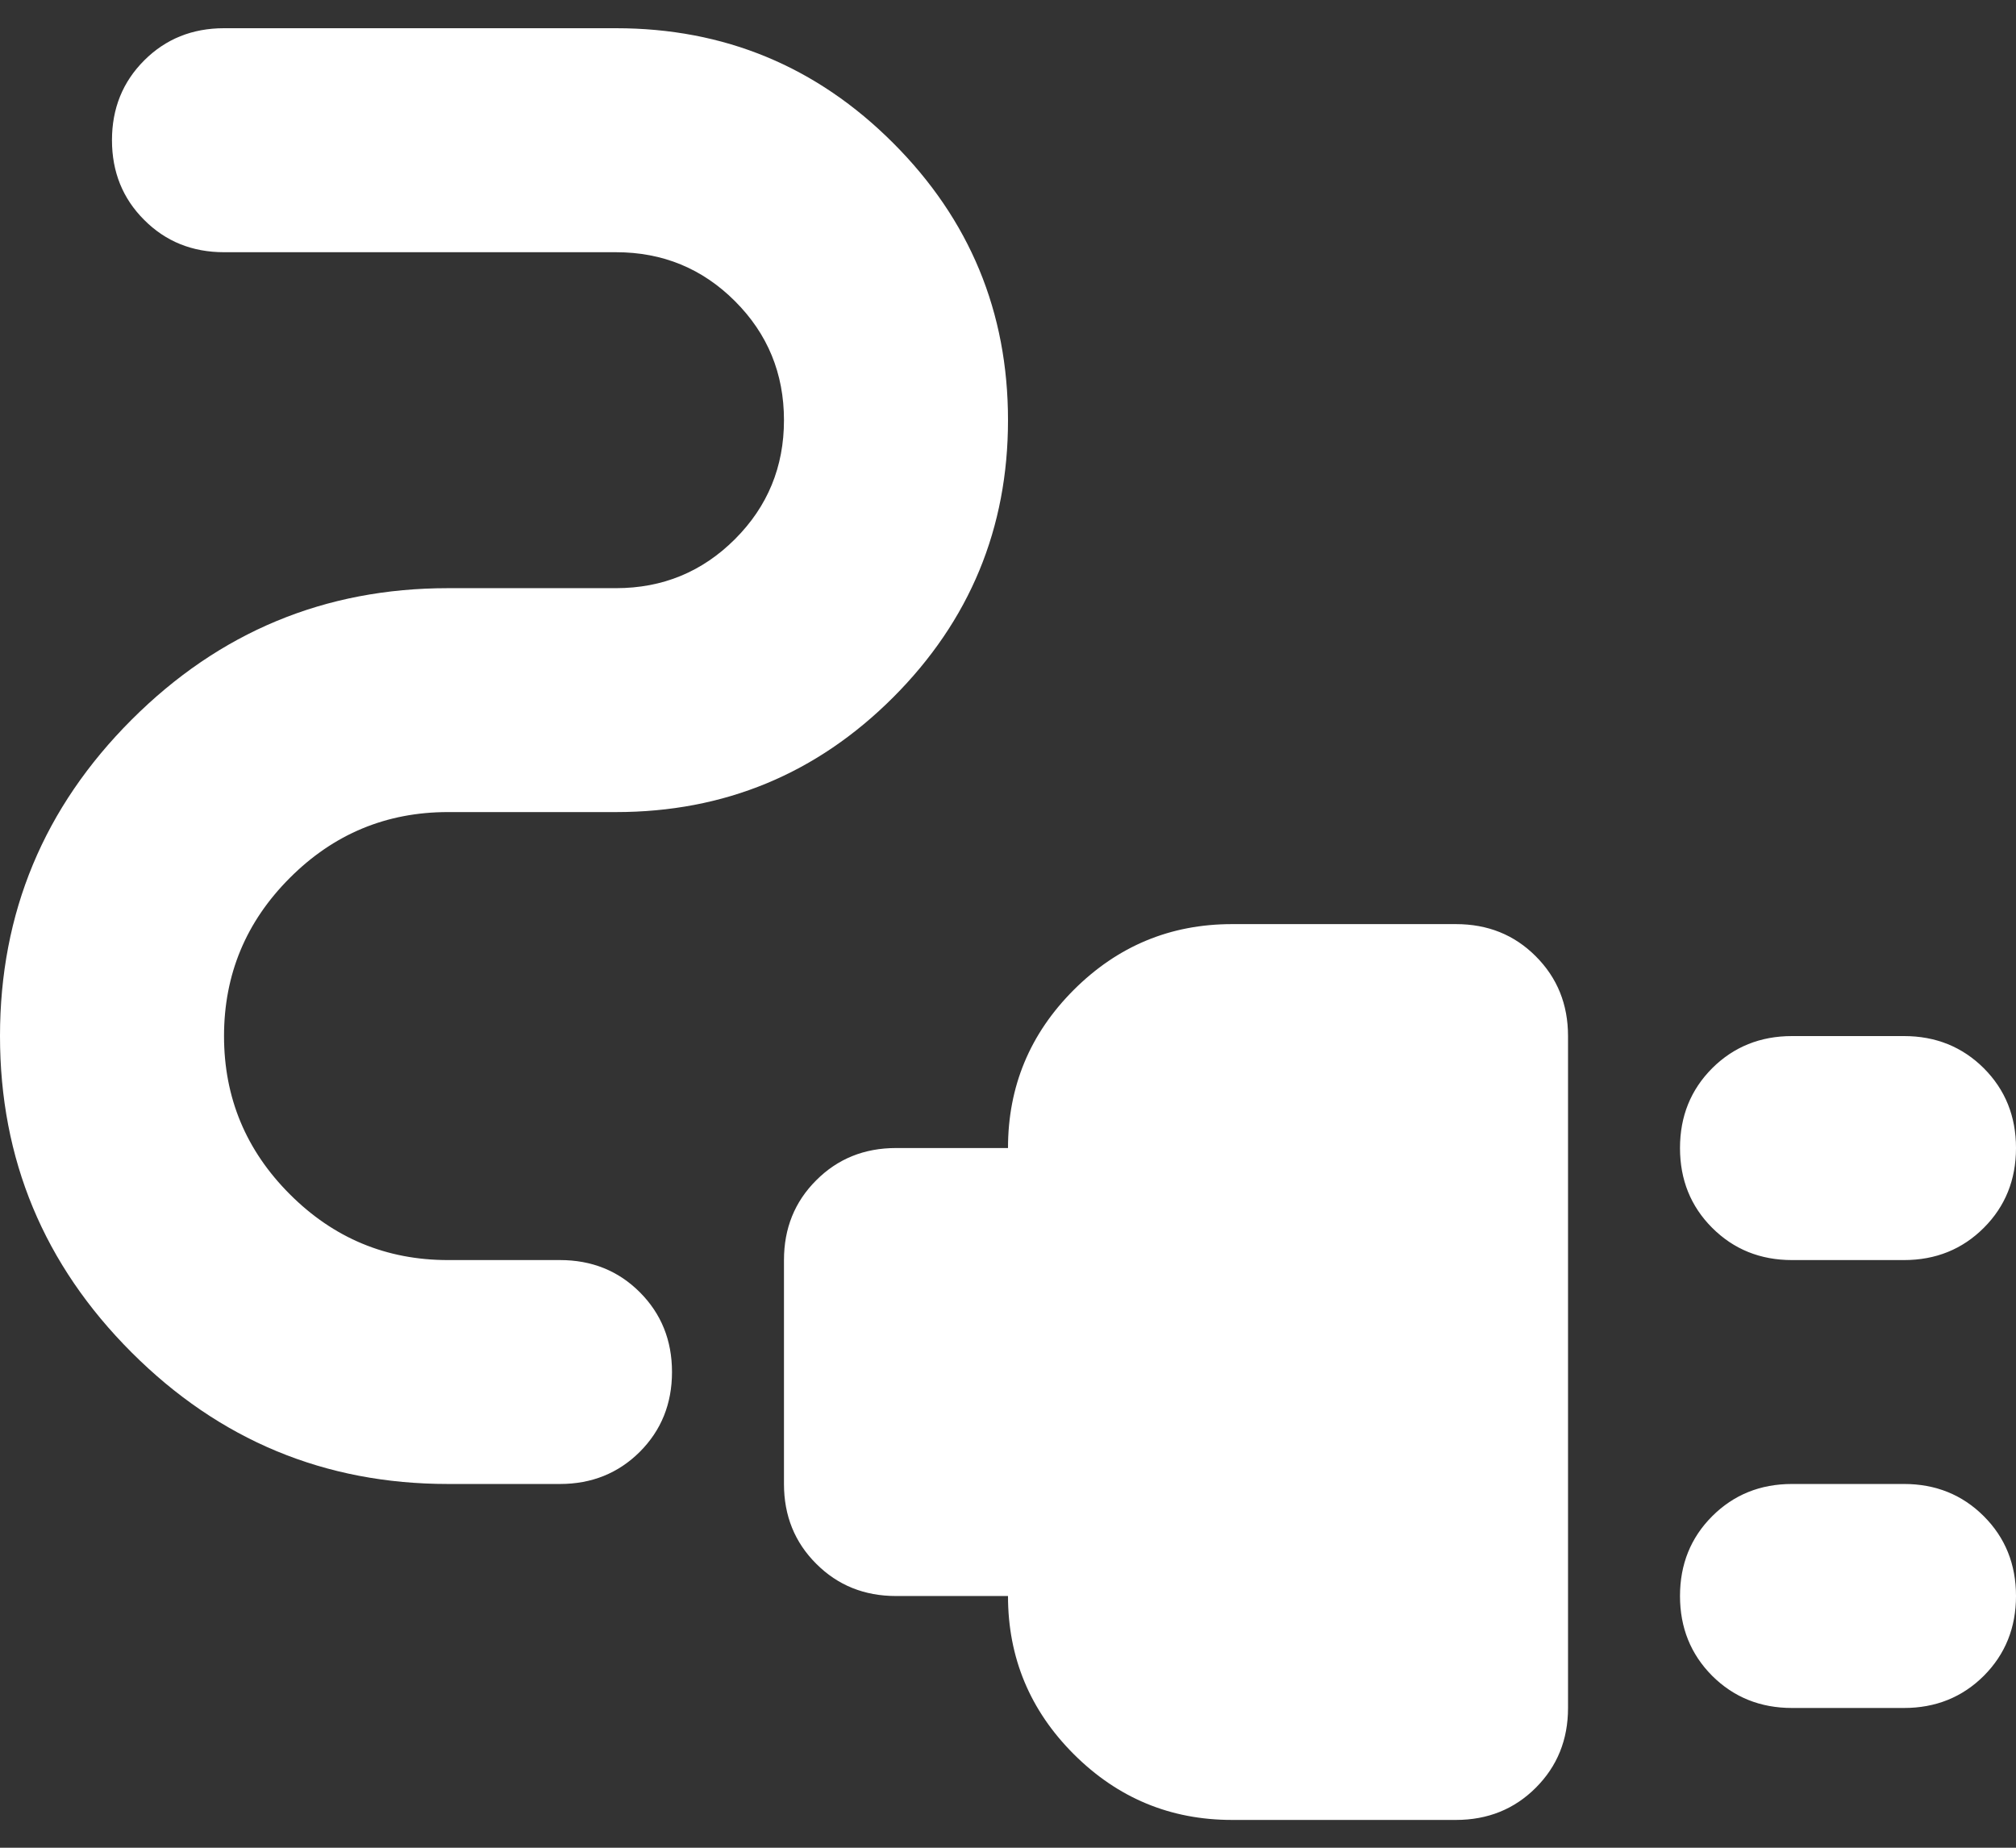 <?xml version="1.0" encoding="UTF-8"?>
<svg xmlns="http://www.w3.org/2000/svg" width="24" height="22" viewBox="0 0 24 22" fill="none">
  <rect x="0" y="0" width="24" height="22" fill="#333333" stroke="none"/>
  <path id="Vector" d="M21.333 15.003C20.956 15.003 20.639 14.875 20.383 14.619C20.128 14.364 20 14.047 20 13.669C20 13.291 20.128 12.975 20.383 12.719C20.639 12.464 20.956 12.336 21.333 12.336H22.667C23.044 12.336 23.361 12.464 23.617 12.719C23.872 12.975 24 13.291 24 13.669C24 14.047 23.872 14.364 23.617 14.619C23.361 14.875 23.044 15.003 22.667 15.003H21.333ZM21.333 20.336C20.956 20.336 20.639 20.208 20.383 19.953C20.128 19.697 20 19.38 20 19.003C20 18.625 20.128 18.308 20.383 18.053C20.639 17.797 20.956 17.669 21.333 17.669H22.667C23.044 17.669 23.361 17.797 23.617 18.053C23.872 18.308 24 18.625 24 19.003C24 19.38 23.872 19.697 23.617 19.953C23.361 20.208 23.044 20.336 22.667 20.336H21.333ZM14.667 21.669C13.933 21.669 13.306 21.408 12.783 20.886C12.261 20.364 12 19.736 12 19.003H10.667C10.289 19.003 9.972 18.875 9.717 18.619C9.461 18.364 9.333 18.047 9.333 17.669V15.003C9.333 14.625 9.461 14.308 9.717 14.053C9.972 13.797 10.289 13.669 10.667 13.669H12C12 12.936 12.261 12.308 12.783 11.786C13.306 11.264 13.933 11.003 14.667 11.003H17.333C17.711 11.003 18.028 11.13 18.283 11.386C18.539 11.642 18.667 11.958 18.667 12.336V20.336C18.667 20.714 18.539 21.03 18.283 21.286C18.028 21.541 17.711 21.669 17.333 21.669H14.667ZM5.333 17.669C3.867 17.669 2.611 17.147 1.567 16.103C0.522 15.058 0 13.803 0 12.336C0 10.869 0.522 9.614 1.567 8.569C2.611 7.525 3.867 7.003 5.333 7.003H7.333C7.889 7.003 8.361 6.808 8.75 6.419C9.139 6.03 9.333 5.558 9.333 5.003C9.333 4.447 9.139 3.975 8.75 3.586C8.361 3.197 7.889 3.003 7.333 3.003H2.667C2.289 3.003 1.972 2.875 1.717 2.619C1.461 2.364 1.333 2.047 1.333 1.669C1.333 1.291 1.461 0.975 1.717 0.719C1.972 0.464 2.289 0.336 2.667 0.336H7.333C8.622 0.336 9.722 0.791 10.633 1.703C11.544 2.614 12 3.714 12 5.003C12 6.291 11.544 7.391 10.633 8.303C9.722 9.214 8.622 9.669 7.333 9.669H5.333C4.6 9.669 3.972 9.93 3.45 10.453C2.928 10.975 2.667 11.603 2.667 12.336C2.667 13.069 2.928 13.697 3.45 14.219C3.972 14.742 4.6 15.003 5.333 15.003H6.667C7.044 15.003 7.361 15.13 7.617 15.386C7.872 15.642 8 15.958 8 16.336C8 16.714 7.872 17.03 7.617 17.286C7.361 17.541 7.044 17.669 6.667 17.669H5.333Z" fill="white"></path>
</svg>
